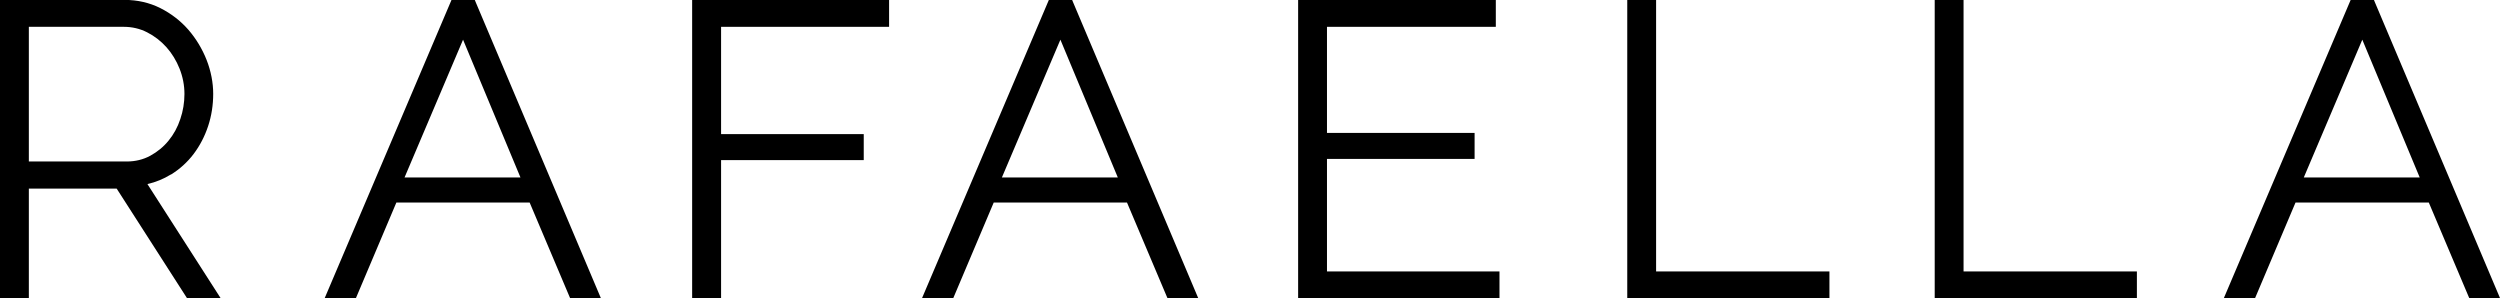<?xml version="1.0" encoding="UTF-8"?>
<svg id="Layer_1" data-name="Layer 1" xmlns="http://www.w3.org/2000/svg" viewBox="0 0 272.16 32.47">
  <path d="M18.6,19.01c.96-.59,1.8-1.35,2.48-2.25.68-.9,1.21-1.92,1.58-3.04.37-1.12.55-2.3.55-3.5s-.24-2.48-.72-3.7c-.48-1.21-1.15-2.32-1.99-3.29-.85-.97-1.88-1.76-3.05-2.35-1.18-.59-2.49-.89-3.89-.89H0v32.47h3.14v-11.93h9.56l7.66,11.93h3.66l-7.97-12.42c.91-.21,1.76-.56,2.54-1.04ZM3.14,2.92h10.34c.9,0,1.76.2,2.54.6.79.4,1.5.95,2.1,1.62.6.67,1.08,1.46,1.43,2.34.35.88.53,1.81.53,2.75s-.15,1.85-.45,2.73c-.29.88-.72,1.67-1.28,2.35-.55.68-1.23,1.23-2,1.65-.76.41-1.62.62-2.55.62H3.14V2.92Z"/>
  <path d="M51.69,0h-2.54l-13.81,32.47h3.4l4.41-10.42h14.51l4.41,10.42h3.35L51.8.27l-.11-.27ZM56.66,19.32h-12.62l6.37-15,6.25,15Z"/>
  <polygon points="75.35 32.47 78.5 32.47 78.5 17.43 94.03 17.43 94.03 14.6 78.5 14.6 78.5 2.92 96.79 2.92 96.79 0 75.35 0 75.35 32.47"/>
  <path d="M116.72,0h-2.54l-13.81,32.47h3.4l4.41-10.42h14.51l4.41,10.42h3.35L116.83.27l-.11-.27ZM121.69,19.32h-12.62l6.37-15,6.25,15Z"/>
  <polygon points="144.46 17.3 160.53 17.3 160.53 14.47 144.46 14.47 144.46 2.92 162.84 2.92 162.84 0 141.32 0 141.32 32.47 163.24 32.47 163.24 29.55 144.46 29.55 144.46 17.3"/>
  <polygon points="180.29 0 177.15 0 177.15 32.47 199.16 32.47 199.16 29.55 180.29 29.55 180.29 0"/>
  <polygon points="213.76 0 210.62 0 210.62 32.47 232.63 32.47 232.63 29.55 213.76 29.55 213.76 0"/>
  <path d="M258.55.27l-.11-.27h-2.54l-13.81,32.47h3.4l4.41-10.42h14.51l4.41,10.42h3.35L258.55.27ZM263.41,19.32h-12.61l6.37-15,6.25,15Z"/>
</svg>